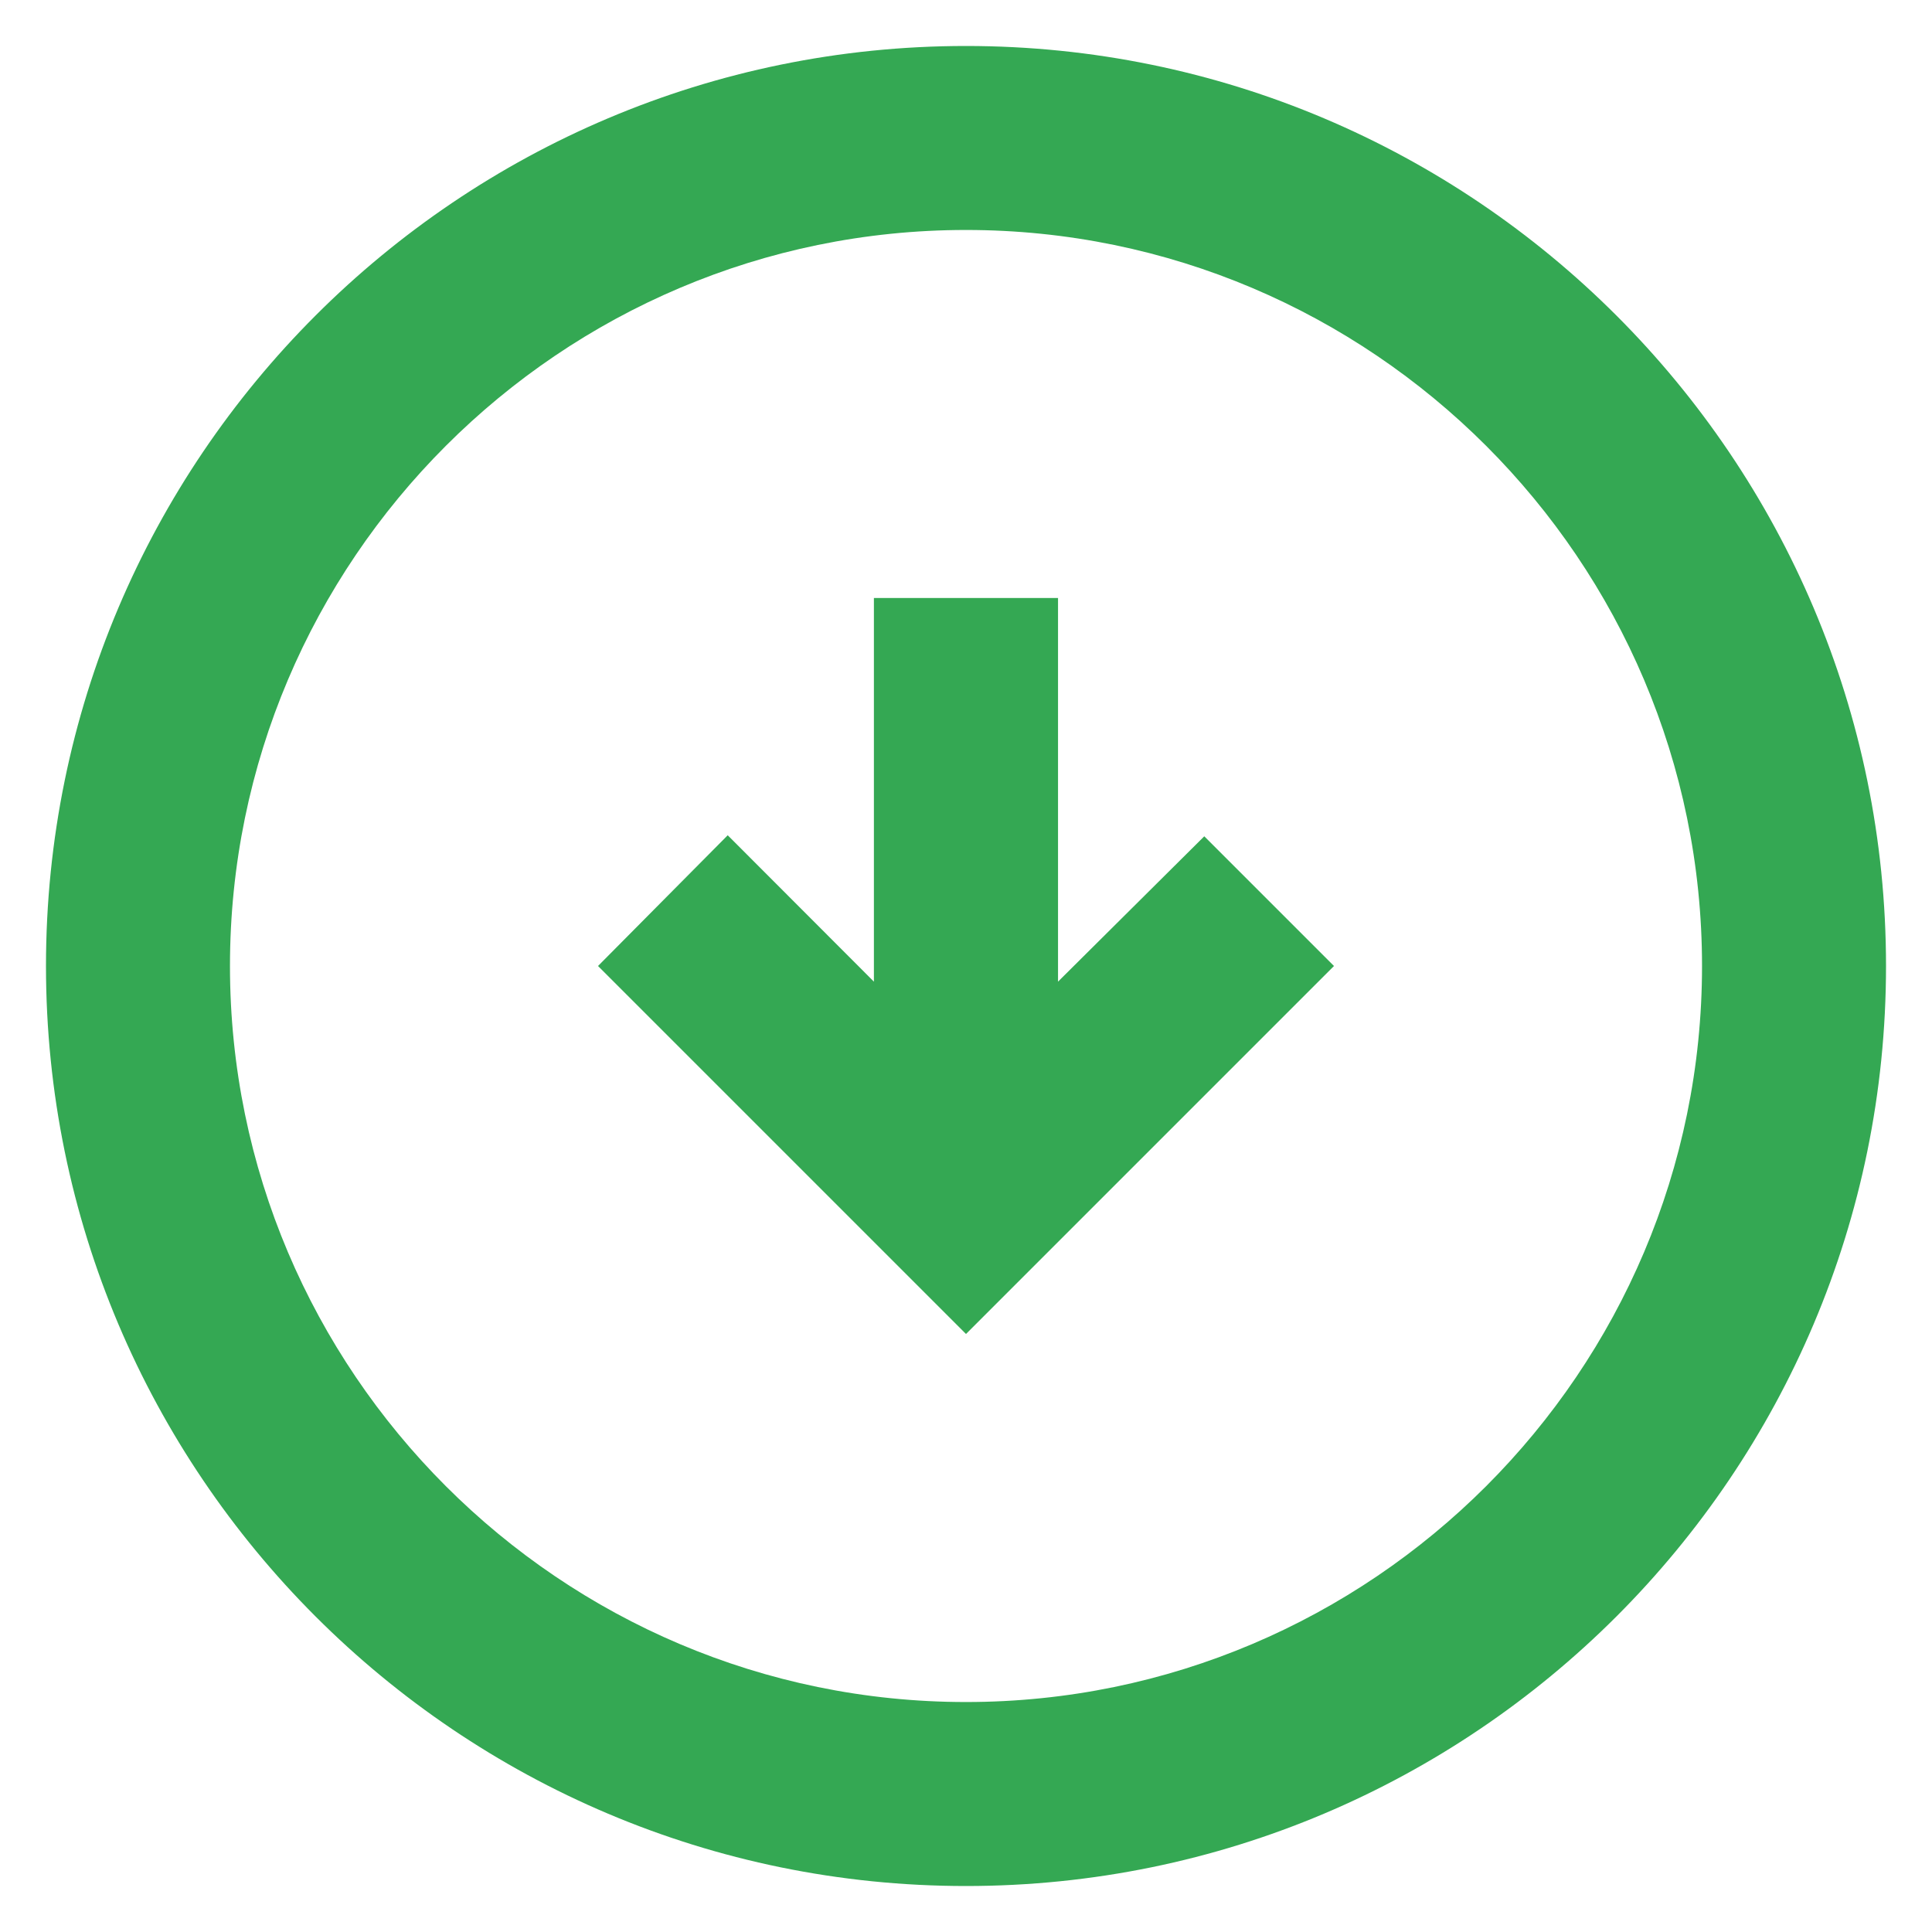<svg width="30" height="30" xmlns="http://www.w3.org/2000/svg"><path d="M15 3.571C21.3 3.571 26.429 8.7 26.429 15c0 6.3-5.129 11.429-11.429 11.429C8.7 26.429 3.571 21.3 3.571 15 3.571 8.7 8.7 3.571 15 3.571m0-2.857C7.114.714.714 7.114.714 15c0 7.886 6.4 14.286 14.286 14.286 7.886 0 14.286-6.4 14.286-14.286C29.286 7.114 22.886.714 15 .714zm3.7 12.272l-2.271 2.257V9.286H13.57v5.957L11.3 12.97 9.286 15 15 20.714 20.714 15 18.7 12.986z" fill="#34A853" fill-rule="nonzero"/></svg>